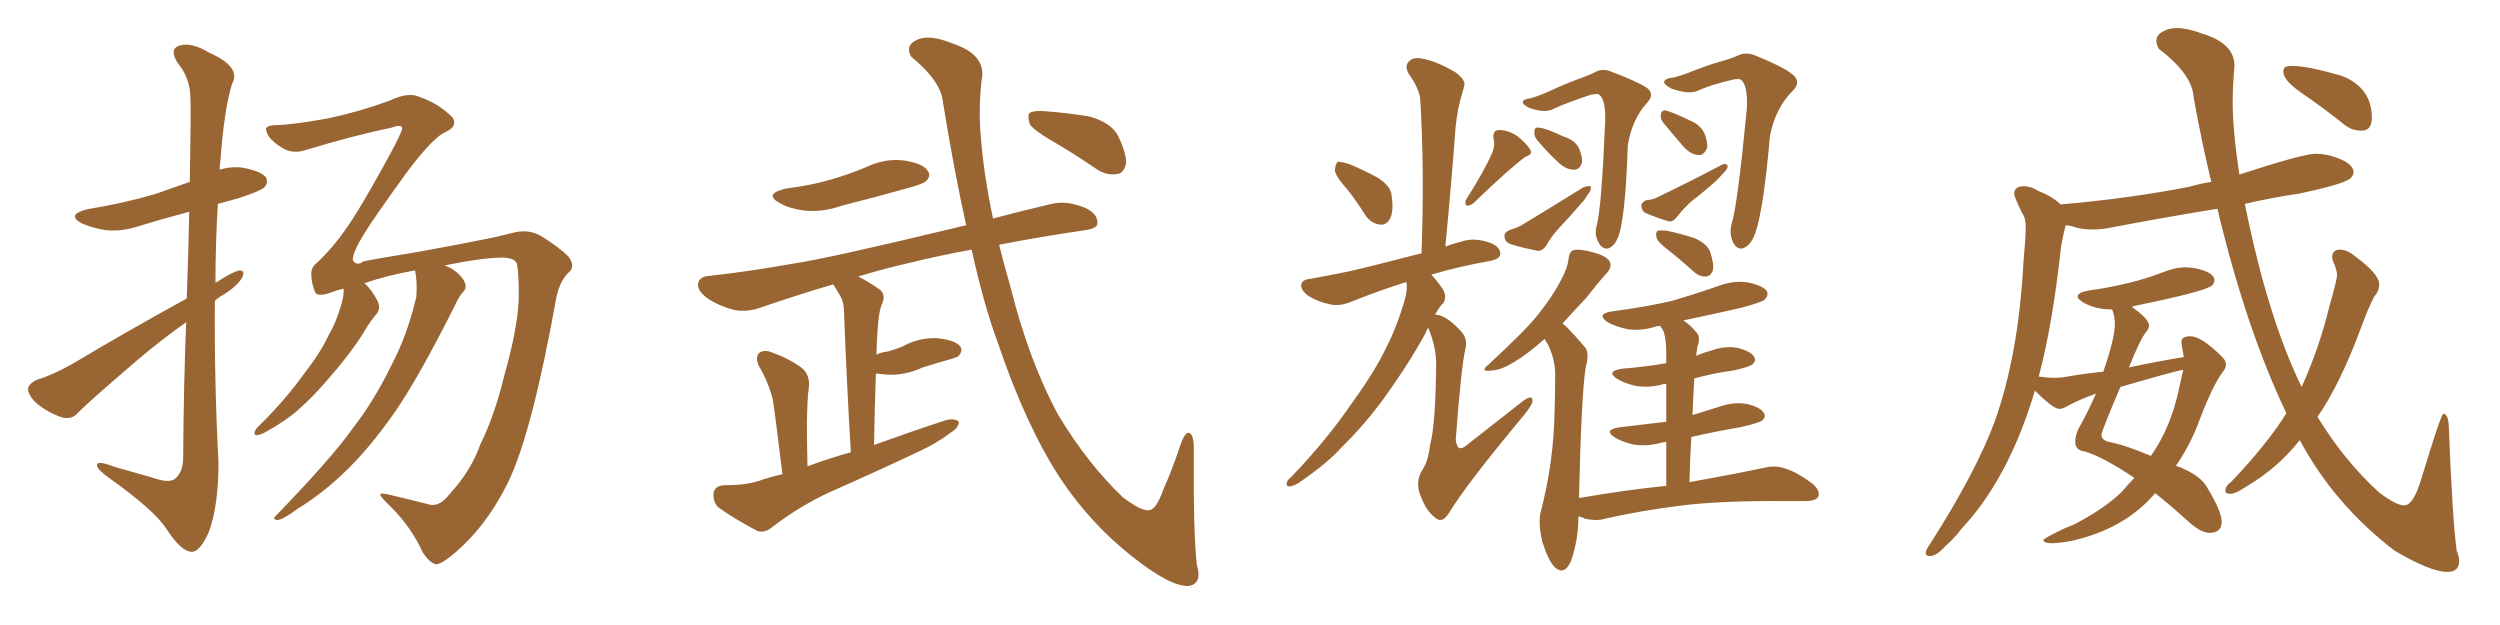 <svg xmlns="http://www.w3.org/2000/svg" xmlns:xlink="http://www.w3.org/1999/xlink" width="600" height="150"><path fill="#996633" padding="10" d="M107.96 118.51L107.96 118.51Q113.09 112.94 115.28 106.64L115.28 106.64Q118.65 99.90 121.00 90.23L121.00 90.23Q124.37 78.37 124.51 71.19L124.51 71.19Q124.51 65.33 124.07 63.43L124.07 63.43Q123.78 61.96 120.70 61.82L120.70 61.82Q115.87 61.82 106.64 63.72L106.64 63.72Q108.11 64.16 109.42 65.19L109.42 65.19Q111.18 66.65 111.62 67.97L111.62 67.97Q112.06 69.29 111.04 70.17L111.04 70.17Q110.16 71.19 109.13 73.39L109.13 73.39Q100.63 90.38 94.78 98.88L94.78 98.88Q88.33 108.11 82.03 113.96L82.03 113.96Q77.05 118.65 71.34 122.17L71.34 122.17Q67.97 124.66 66.65 124.80L66.65 124.80Q65.19 124.66 66.21 123.78L66.21 123.78Q79.54 110.01 84.52 102.98L84.52 102.98Q89.79 96.24 93.90 87.74L93.90 87.74Q97.71 80.57 99.90 71.34L99.90 71.34Q100.20 67.53 99.61 64.89L99.61 64.89Q92.43 66.21 87.45 67.97L87.45 67.97Q89.06 69.29 90.53 72.07L90.53 72.07Q91.41 73.83 90.53 75.15L90.53 75.15Q89.06 76.76 87.16 79.98L87.16 79.98Q83.94 85.11 78.52 91.26L78.52 91.26Q75.15 95.21 71.48 98.44L71.48 98.44Q68.70 100.93 63.72 103.71L63.72 103.71Q62.70 104.30 61.67 104.44L61.67 104.44Q60.94 104.44 61.08 103.86L61.08 103.86Q61.23 103.13 61.82 102.54L61.82 102.54Q68.26 96.24 72.80 89.94L72.80 89.94Q76.90 84.67 78.81 80.57L78.81 80.57Q80.57 77.64 81.88 73.24L81.88 73.24Q82.62 70.61 82.47 69.29L82.47 69.29Q81.01 69.58 79.98 70.02L79.98 70.02Q76.03 71.48 75.59 70.02L75.59 70.02Q74.71 67.97 74.71 65.63L74.71 65.63Q74.71 64.01 76.17 62.99L76.17 62.99Q80.13 59.18 82.91 55.08L82.91 55.08Q85.84 51.12 92.14 39.70L92.14 39.70Q96.53 31.79 96.53 30.76L96.53 30.76Q96.39 29.74 94.04 30.62L94.04 30.62Q84.81 32.52 72.80 36.18L72.80 36.18Q69.87 36.91 67.68 35.45L67.68 35.45Q65.48 34.13 64.45 32.67L64.45 32.67Q63.72 31.35 63.87 30.76L63.87 30.76Q64.31 30.03 66.50 30.03L66.50 30.03Q70.61 29.88 78.66 28.42L78.66 28.42Q86.28 26.81 93.46 24.17L93.46 24.17Q98.00 21.97 100.78 23.29L100.78 23.29Q105.03 24.76 108.25 27.83L108.25 27.83Q109.13 28.56 108.98 29.59L108.98 29.59Q108.98 30.62 107.08 31.64L107.08 31.64Q104.15 32.67 97.56 41.46L97.56 41.46Q89.21 53.03 87.30 56.25L87.30 56.25Q84.67 60.50 84.67 62.40L84.67 62.40Q85.55 64.01 87.30 62.70L87.30 62.70Q89.36 62.26 100.93 60.35L100.93 60.35Q112.06 58.30 114.84 57.71L114.84 57.71Q118.80 56.98 122.75 55.96L122.75 55.96Q126.71 54.79 129.93 56.69L129.93 56.69Q134.18 59.33 136.38 61.52L136.38 61.52Q138.28 64.01 136.38 65.48L136.38 65.48Q134.47 67.38 133.59 71.04L133.59 71.04Q127.73 103.71 122.02 115.58L122.02 115.58Q116.60 126.71 108.25 133.45L108.25 133.45Q105.32 135.79 104.30 135.35L104.30 135.35Q102.83 134.77 101.37 132.42L101.37 132.42Q98.73 126.56 93.75 121.58L93.75 121.58Q91.26 119.24 91.26 118.65L91.26 118.65Q91.41 118.21 93.75 118.80L93.75 118.80Q99.32 120.12 103.27 121.14L103.27 121.14Q105.62 121.58 107.96 118.51ZM44.82 71.63L44.82 71.63L44.82 71.63Q45.26 59.62 45.41 50.83L45.41 50.83Q39.26 52.44 33.54 54.20L33.54 54.20Q29.30 55.66 25.20 55.22L25.20 55.22Q21.97 54.64 19.63 53.61L19.63 53.61Q15.82 51.56 20.80 50.24L20.80 50.24Q29.74 48.78 37.21 46.58L37.21 46.58Q41.46 45.12 45.56 43.65L45.56 43.65Q45.85 26.07 45.70 23.73L45.70 23.73Q45.70 18.75 42.63 15.09L42.63 15.09Q40.58 11.87 42.92 10.99L42.92 10.99Q45.85 9.96 50.39 12.74L50.39 12.74Q58.01 16.11 55.66 20.21L55.66 20.21Q53.76 26.51 52.88 38.82L52.88 38.82Q52.73 39.70 52.73 40.72L52.73 40.72Q55.66 39.84 58.45 40.28L58.45 40.28Q62.84 41.16 63.87 42.63L63.87 42.63Q64.45 43.95 63.43 44.97L63.43 44.97Q62.55 45.85 57.13 47.61L57.13 47.61Q54.49 48.34 52.29 48.93L52.29 48.93Q51.71 58.45 51.71 67.82L51.71 67.82Q52.15 67.68 52.29 67.53L52.29 67.53Q55.66 65.33 57.42 64.89L57.42 64.89Q59.03 64.89 58.01 66.80L58.01 66.80Q56.69 68.85 53.61 70.75L53.61 70.75Q52.44 71.34 51.56 72.22L51.56 72.22Q51.42 91.55 52.44 111.04L52.44 111.04Q52.44 121.44 50.10 127.73L50.10 127.73Q47.90 132.57 46.00 132.42L46.00 132.42Q43.51 132.42 39.99 127.00L39.99 127.00Q37.06 122.46 26.37 114.84L26.37 114.84Q23.44 112.79 23.29 111.77L23.29 111.77Q23.00 110.30 27.54 112.06L27.54 112.06Q31.79 113.23 36.33 114.55L36.33 114.55Q40.43 116.02 41.89 114.99L41.89 114.99Q43.80 113.53 43.95 110.30L43.95 110.30Q44.09 91.55 44.68 77.34L44.68 77.34Q38.82 81.45 32.96 86.43L32.96 86.43Q21.83 95.95 18.75 99.02L18.75 99.02Q17.29 100.78 14.94 100.20L14.94 100.20Q11.43 99.02 8.64 96.68L8.64 96.68Q6.59 94.63 6.74 93.16L6.74 93.16Q7.03 91.99 8.94 91.11L8.94 91.11Q12.45 90.09 17.43 87.30L17.43 87.30Q30.18 79.69 44.82 71.63ZM188.53 45.26L188.53 45.26Q194.53 44.53 199.51 43.07L199.51 43.07Q204.05 41.75 208.15 39.99L208.15 39.99Q212.55 37.94 217.09 38.53L217.09 38.53Q221.63 39.26 222.66 41.02L222.66 41.02Q223.54 42.19 222.22 43.51L222.22 43.51Q221.63 44.09 217.97 45.12L217.97 45.12Q209.62 47.46 202.00 49.37L202.00 49.37Q197.46 50.98 193.07 50.54L193.07 50.54Q189.55 50.10 187.21 48.78L187.21 48.78Q183.11 46.58 188.53 45.26ZM233.20 59.91L233.20 59.91Q225.15 61.38 218.12 63.13L218.12 63.13Q212.26 64.45 205.96 66.36L205.96 66.36Q208.30 67.53 211.08 69.43L211.08 69.43Q212.84 70.90 211.52 73.24L211.52 73.24Q211.08 74.85 210.94 75.88L210.94 75.88Q210.50 79.25 210.35 85.11L210.35 85.11Q211.52 84.52 212.99 84.38L212.99 84.38Q215.04 83.79 216.50 83.20L216.50 83.20Q220.46 81.01 224.85 81.15L224.85 81.15Q229.10 81.59 230.42 83.06L230.42 83.06Q231.15 84.08 230.13 85.40L230.13 85.40Q229.83 85.69 228.37 86.13L228.37 86.13Q224.71 87.16 221.48 88.18L221.48 88.18Q217.24 90.09 213.13 89.94L213.13 89.94Q211.52 89.79 210.21 89.65L210.21 89.65Q209.91 97.85 209.77 106.79L209.77 106.79Q218.70 103.56 227.20 100.78L227.20 100.78Q229.10 100.34 230.13 101.22L230.13 101.22Q230.13 102.69 227.93 104.00L227.93 104.00Q224.85 106.35 220.75 108.25L220.75 108.25Q209.91 113.38 198.93 118.21L198.93 118.21Q191.75 121.58 185.45 126.42L185.45 126.42Q183.54 128.03 181.79 127.44L181.79 127.44Q176.22 124.51 172.56 121.88L172.56 121.88Q171.09 120.70 171.24 118.36L171.24 118.36Q171.53 116.60 173.73 116.46L173.73 116.46Q178.86 116.46 182.08 115.43L182.08 115.43Q185.01 114.40 187.79 113.82L187.79 113.82Q186.04 99.46 185.45 95.80L185.45 95.80Q184.42 91.70 182.08 87.74L182.08 87.74Q181.20 85.69 182.23 84.67L182.23 84.67Q183.54 83.79 185.45 84.67L185.45 84.67Q189.26 85.99 192.48 88.33L192.48 88.33Q194.53 90.09 194.09 93.31L194.09 93.31Q193.80 94.92 193.65 101.22L193.65 101.22Q193.65 105.62 193.80 111.91L193.80 111.91Q198.93 110.01 204.20 108.54L204.20 108.54Q203.17 91.11 202.59 75.59L202.59 75.59Q202.59 73.39 202.15 72.07L202.15 72.07Q201.71 70.90 200.24 68.70L200.24 68.70Q200.10 68.41 199.95 68.26L199.95 68.26Q191.89 70.61 182.96 73.68L182.96 73.68Q179.44 75 176.22 74.41L176.22 74.41Q172.41 73.39 169.63 71.48L169.63 71.48Q167.14 69.58 167.58 67.82L167.58 67.82Q168.02 66.36 170.21 66.21L170.21 66.21Q179.59 65.19 190.28 63.28L190.28 63.28Q198.49 62.11 231.88 54.05L231.88 54.05Q228.96 40.87 226.32 24.61L226.32 24.61Q225.88 19.48 218.70 13.62L218.70 13.62Q217.09 10.84 220.17 9.52L220.17 9.52Q223.10 8.20 228.52 10.40L228.52 10.40Q237.01 13.18 235.55 19.48L235.55 19.48Q234.81 26.66 235.40 32.81L235.40 32.81Q236.13 42.19 238.33 52.44L238.33 52.44Q244.92 50.68 252.39 48.93L252.39 48.93Q256.05 48.05 260.60 49.95L260.60 49.95Q263.53 51.42 263.38 53.61L263.38 53.61Q263.38 54.79 260.60 55.22L260.60 55.22Q249.46 56.84 239.79 58.74L239.79 58.74Q240.97 63.57 242.43 68.55L242.43 68.55Q246.97 86.72 254.00 99.61L254.00 99.61Q261.04 111.33 269.53 119.38L269.53 119.38Q273.78 122.61 275.68 122.46L275.68 122.46Q277.44 122.46 279.20 117.48L279.20 117.48Q281.25 112.94 283.15 107.23L283.15 107.23Q284.18 104.00 285.21 103.86L285.21 103.86Q286.52 104.00 286.52 107.67L286.52 107.67Q286.38 128.47 287.26 135.64L287.26 135.64Q288.57 140.04 285.35 140.63L285.35 140.63Q280.96 140.92 271.58 133.45L271.58 133.45Q261.77 125.68 254.59 114.99L254.59 114.99Q246.24 102.25 239.50 82.32L239.50 82.32Q235.99 72.80 233.20 59.91ZM252.54 33.84L252.54 33.84L252.54 33.84Q248.00 31.20 247.12 29.74L247.12 29.74Q246.53 27.69 247.12 27.10L247.12 27.10Q248.14 26.51 250.49 26.66L250.49 26.66Q256.35 27.10 261.62 27.98L261.62 27.98Q266.89 29.59 268.36 32.67L268.36 32.67Q270.41 36.91 270.26 39.26L270.26 39.26Q269.68 41.60 268.21 41.75L268.21 41.75Q265.72 42.19 263.38 40.72L263.38 40.72Q257.81 36.91 252.54 33.84ZM323.44 45.56L323.44 45.56Q320.51 42.33 320.36 40.87L320.36 40.87Q320.51 39.26 321.09 38.82L321.09 38.82Q321.97 38.82 323.88 39.40L323.88 39.40Q327.39 40.87 330.62 42.63L330.62 42.63Q333.84 44.68 333.98 46.88L333.98 46.88Q334.57 50.83 333.54 52.59L333.54 52.59Q332.67 54.05 331.35 53.91L331.35 53.91Q329.30 53.76 327.83 51.86L327.83 51.86Q325.63 48.34 323.44 45.56ZM358.15 36.62L358.15 36.62Q358.89 34.86 358.45 33.40L358.45 33.40Q358.15 31.35 359.62 31.20L359.62 31.20Q361.96 31.20 364.16 32.67L364.16 32.67Q366.36 34.42 367.24 35.89L367.24 35.89Q367.97 37.06 366.06 37.65L366.06 37.65Q361.96 40.72 353.61 48.78L353.61 48.78Q352.88 49.37 352.00 49.37L352.00 49.37Q351.42 48.78 351.86 47.90L351.86 47.90Q356.25 41.02 358.15 36.62ZM342.77 78.66L342.77 78.66Q342.33 79.25 342.19 79.83L342.19 79.83Q338.09 87.45 331.35 96.68L331.35 96.68Q326.95 102.54 321.97 107.37L321.97 107.37Q318.75 111.04 311.72 115.87L311.72 115.87Q310.55 116.60 309.52 116.75L309.52 116.75Q308.79 116.75 308.79 116.16L308.79 116.16Q308.79 115.28 309.67 114.70L309.67 114.70Q318.31 105.76 324.61 96.53L324.61 96.53Q330.03 89.06 332.81 83.20L332.81 83.20Q335.01 78.96 336.91 72.80L336.91 72.80Q337.94 69.43 337.50 67.68L337.50 67.68Q331.93 69.43 324.76 72.22L324.76 72.22Q321.83 73.54 319.48 73.10L319.48 73.10Q316.41 72.51 314.06 71.04L314.06 71.04Q312.16 69.73 312.30 68.26L312.30 68.26Q312.60 67.09 314.36 66.94L314.36 66.94Q318.46 66.21 323.44 65.19L323.44 65.19Q326.95 64.45 341.16 60.79L341.16 60.79Q341.89 40.87 340.87 24.02L340.87 24.02Q340.72 21.39 338.09 17.72L338.09 17.72Q337.06 15.82 338.09 14.79L338.09 14.79Q339.11 13.62 341.31 14.06L341.31 14.06Q344.68 14.65 349.22 17.29L349.22 17.29Q351.86 19.19 351.42 20.65L351.42 20.65Q350.98 22.12 350.39 24.32L350.39 24.32Q349.80 26.66 349.37 30.18L349.37 30.18Q348.34 44.09 346.88 59.18L346.88 59.18Q348.78 58.45 351.12 57.86L351.12 57.86Q354.05 56.98 357.71 58.30L357.71 58.30Q360.21 59.33 360.06 61.08L360.06 61.08Q359.91 62.11 358.01 62.55L358.01 62.55Q349.80 64.01 343.51 65.92L343.51 65.92Q344.82 67.24 346.29 69.43L346.29 69.43Q347.31 71.19 346.44 72.66L346.44 72.66Q345.41 73.68 344.38 75.59L344.38 75.59Q344.68 75.44 345.12 75.59L345.12 75.59Q347.46 76.03 350.68 79.54L350.68 79.54Q352.29 81.30 351.71 83.64L351.71 83.64Q350.68 88.04 349.37 105.62L349.37 105.62Q349.66 107.37 350.24 107.52L350.24 107.52Q350.98 107.81 352.44 106.49L352.44 106.49Q359.18 101.22 365.33 96.39L365.33 96.39Q367.82 94.48 367.82 96.24L367.82 96.24Q367.68 97.27 365.77 99.61L365.77 99.61Q351.86 116.31 347.90 122.90L347.90 122.90Q346.29 125.54 344.82 124.51L344.82 124.51Q342.33 122.90 340.87 118.80L340.87 118.80Q339.70 115.87 341.16 113.09L341.16 113.09Q342.77 110.89 343.21 106.79L343.21 106.79Q344.53 102.10 344.68 87.45L344.68 87.45Q344.68 83.20 342.77 78.66ZM367.38 23.58L367.38 23.58Q369.43 23.00 372.66 21.53L372.66 21.53Q375.73 20.07 379.39 18.75L379.39 18.75Q381.01 18.16 382.32 17.58L382.32 17.58Q384.38 16.26 386.57 17.14L386.57 17.14Q392.72 19.48 395.07 20.95L395.07 20.95Q397.27 22.41 395.36 24.61L395.36 24.61Q391.70 28.56 390.67 34.86L390.67 34.86Q390.09 53.17 388.18 57.28L388.18 57.28Q387.45 59.03 385.99 59.62L385.99 59.62Q384.52 59.91 383.64 58.15L383.64 58.15Q382.62 56.40 383.20 54.20L383.20 54.20Q384.38 49.80 385.25 29.00L385.25 29.00Q385.40 23.44 383.50 22.56L383.50 22.56Q382.91 22.56 381.88 22.71L381.88 22.71Q375.73 24.76 372.95 26.07L372.95 26.07Q371.04 27.25 367.09 25.93L367.09 25.93Q365.33 25.05 365.48 24.46L365.48 24.46Q365.63 23.73 367.38 23.58ZM368.85 33.54L368.85 33.54Q368.12 32.52 368.26 31.64L368.26 31.64Q368.26 30.47 369.29 30.62L369.29 30.62Q371.04 30.76 375 32.67L375 32.67Q377.78 33.54 378.81 35.30L378.81 35.30Q379.83 37.50 379.69 38.96L379.69 38.96Q379.10 40.87 377.64 40.72L377.64 40.72Q375.88 40.72 373.97 38.96L373.97 38.96Q371.19 36.33 368.85 33.54ZM362.26 55.22L362.26 55.22Q364.16 54.64 365.19 54.05L365.19 54.05Q373.39 49.07 379.98 44.97L379.98 44.97Q381.15 44.53 381.74 44.68L381.74 44.68Q382.03 45.70 381.01 46.73L381.01 46.73Q380.42 47.90 379.39 48.93L379.39 48.93Q376.76 52.00 374.12 54.79L374.12 54.79Q372.36 56.69 371.04 59.03L371.04 59.03Q370.17 60.21 369.14 60.21L369.14 60.21Q365.33 59.47 362.55 58.59L362.55 58.59Q361.23 58.15 361.08 56.84L361.08 56.84Q360.94 55.81 362.26 55.22ZM401.66 18.60L401.66 18.60Q403.56 18.16 406.79 16.85L406.79 16.85Q410.16 15.53 413.82 14.50L413.82 14.50Q415.43 14.06 416.75 13.48L416.75 13.48Q418.95 12.30 421.29 13.33L421.29 13.33Q427.88 15.97 430.22 17.87L430.22 17.87Q432.42 19.63 430.22 21.83L430.22 21.83Q426.12 25.93 424.80 32.52L424.80 32.52Q423.05 52.73 420.70 57.28L420.70 57.28Q419.68 59.18 418.21 59.62L418.21 59.62Q416.75 59.91 415.87 58.01L415.87 58.01Q414.99 56.10 415.58 53.76L415.58 53.76Q417.04 49.07 419.24 26.07L419.24 26.07Q419.53 20.07 417.63 19.04L417.63 19.04Q417.19 18.90 416.16 19.04L416.16 19.04Q410.01 20.51 407.37 21.83L407.37 21.83Q405.18 22.71 401.07 21.24L401.07 21.24Q399.02 20.07 399.46 19.48L399.46 19.48Q399.76 18.75 401.66 18.60ZM399.17 29.44L399.17 29.44Q398.44 28.42 398.58 27.54L398.58 27.54Q398.73 26.37 399.76 26.51L399.76 26.51Q401.51 26.95 405.47 28.86L405.47 28.86Q407.96 29.88 408.98 31.79L408.98 31.79Q409.86 33.98 409.72 35.45L409.72 35.45Q408.98 37.35 407.52 37.21L407.52 37.21Q405.76 37.06 404.00 35.16L404.00 35.16Q401.51 32.23 399.17 29.44ZM400.63 60.21L400.63 60.21Q397.71 58.01 397.56 56.98L397.56 56.98Q397.27 55.81 397.85 55.37L397.85 55.37Q398.58 55.22 400.05 55.37L400.05 55.37Q403.42 56.10 406.64 57.13L406.64 57.13Q409.86 58.59 410.45 60.50L410.45 60.50Q411.47 63.57 411.04 65.04L411.04 65.04Q410.45 66.36 409.42 66.36L409.42 66.36Q407.96 66.50 406.49 65.19L406.49 65.19Q403.42 62.40 400.63 60.21ZM395.07 48.05L395.07 48.05Q396.83 47.90 397.85 47.31L397.85 47.31Q406.35 43.21 412.94 39.70L412.94 39.70Q413.96 39.11 414.55 39.55L414.55 39.55Q414.84 40.43 413.82 41.31L413.82 41.31Q412.94 42.33 411.91 43.36L411.91 43.36Q408.98 46.00 405.91 48.34L405.91 48.34Q403.86 50.24 402.39 52.15L402.39 52.15Q401.66 53.17 400.63 53.17L400.63 53.17Q397.27 52.15 394.92 51.12L394.92 51.12Q394.04 50.68 393.90 49.37L393.90 49.37Q394.04 48.49 395.07 48.05ZM370.75 81.30L370.75 81.30L370.75 81.30Q366.65 84.96 363.43 86.87L363.43 86.87Q360.35 88.77 358.15 88.92L358.15 88.92Q354.93 89.36 357.28 87.45L357.28 87.45Q366.50 78.96 369.29 75.29L369.29 75.29Q372.66 71.04 374.56 67.38L374.56 67.38Q376.32 64.16 376.46 61.96L376.46 61.96Q376.76 60.21 377.64 60.06L377.64 60.06Q379.10 59.62 382.62 60.64L382.62 60.64Q385.84 61.52 386.43 62.99L386.43 62.99Q386.87 64.16 385.55 65.63L385.55 65.63Q383.79 67.53 380.57 71.63L380.57 71.63Q377.78 74.56 375 77.64L375 77.64Q375.59 78.08 376.17 78.66L376.17 78.66Q377.93 80.42 380.27 83.20L380.27 83.20Q381.59 84.52 380.57 88.18L380.57 88.18Q379.54 94.34 378.96 119.53L378.96 119.53Q389.79 117.63 399.90 116.60L399.90 116.60Q399.90 110.60 399.90 106.05L399.90 106.05Q398.88 106.20 398.29 106.35L398.29 106.35Q394.92 107.23 391.85 106.64L391.85 106.64Q389.36 106.05 387.60 105.03L387.60 105.03Q384.67 103.13 388.77 102.54L388.77 102.54Q394.63 101.81 399.90 101.22L399.90 101.22Q399.90 95.80 399.90 92.14L399.90 92.14Q399.02 92.14 398.88 92.29L398.88 92.29Q395.51 93.16 392.43 92.58L392.43 92.58Q389.94 91.99 388.18 90.97L388.18 90.97Q385.25 89.06 389.36 88.48L389.36 88.48Q394.92 88.04 399.90 87.16L399.90 87.16Q399.90 85.25 399.90 84.67L399.90 84.67Q399.90 81.59 399.32 79.69L399.32 79.69Q398.88 78.81 398.44 78.22L398.44 78.22Q397.85 78.22 397.41 78.37L397.41 78.37Q393.60 79.54 390.38 78.96L390.38 78.96Q387.74 78.37 385.84 77.34L385.84 77.34Q382.91 75.29 387.01 74.71L387.01 74.71Q394.92 73.68 401.22 72.22L401.22 72.22Q407.23 70.46 412.65 68.55L412.65 68.55Q416.16 67.24 419.68 67.82L419.68 67.82Q423.05 68.55 424.07 69.87L424.07 69.87Q424.51 70.90 423.49 71.92L423.49 71.92Q422.90 72.51 418.07 73.83L418.07 73.83Q411.04 75.44 404.00 76.90L404.00 76.90Q405.62 77.93 407.08 79.69L407.08 79.69Q408.25 80.86 407.37 83.20L407.37 83.20Q407.23 84.08 407.08 85.40L407.08 85.40Q408.69 84.67 410.45 84.23L410.45 84.23Q413.82 82.91 417.04 83.50L417.04 83.50Q420.41 84.38 421.00 85.69L421.00 85.69Q421.58 86.57 420.56 87.45L420.56 87.45Q419.97 88.04 416.02 88.92L416.02 88.92Q411.47 89.50 406.64 90.82L406.64 90.82Q406.35 95.07 406.20 99.61L406.20 99.61Q409.57 98.58 412.79 97.56L412.79 97.56Q416.16 96.39 419.38 96.97L419.38 96.97Q422.75 97.85 423.34 99.17L423.34 99.17Q423.93 100.05 422.90 100.93L422.90 100.93Q422.17 101.51 417.63 102.54L417.63 102.54Q411.62 103.56 405.91 104.88L405.91 104.88Q405.62 110.01 405.47 115.72L405.47 115.72Q416.89 113.67 423.63 112.21L423.63 112.21Q426.27 111.62 428.61 112.50L428.61 112.50Q431.40 113.38 434.91 116.02L434.91 116.02Q436.96 117.77 436.38 119.24L436.38 119.24Q435.79 120.26 433.15 120.26L433.15 120.26Q431.25 120.26 428.91 120.26L428.91 120.26Q412.50 120.12 402.69 121.44L402.69 121.44Q393.46 122.61 385.11 124.51L385.11 124.51Q383.20 125.10 380.42 124.51L380.42 124.51Q379.69 124.07 378.81 123.93L378.81 123.93Q378.81 129.64 377.05 134.62L377.05 134.62Q375.44 138.28 373.10 136.08L373.10 136.08Q371.63 134.62 370.17 130.08L370.17 130.08Q369.14 125.68 369.73 123.05L369.73 123.05Q372.95 110.74 373.10 98.44L373.10 98.44Q373.24 94.34 373.24 89.79L373.24 89.79Q373.24 86.28 371.48 82.62L371.48 82.62Q370.90 81.88 370.75 81.30ZM587.40 137.26L587.40 137.26Q583.30 137.26 574.66 132.13L574.66 132.13Q560.16 121.00 551.95 105.62L551.95 105.62Q546.68 112.35 538.92 116.89L538.92 116.89Q536.57 118.51 535.25 118.51L535.25 118.51Q534.08 118.51 534.08 117.77L534.08 117.77Q534.08 116.60 535.55 115.58L535.55 115.58Q544.19 106.49 548.73 99.17L548.73 99.17Q539.06 78.96 532.18 50.10L532.18 50.10Q519.58 52.15 507.28 54.49L507.28 54.49Q504.64 55.08 502.29 55.08L502.29 55.08Q500.24 55.08 498.34 54.64L498.34 54.64Q497.17 54.20 495.85 54.05L495.85 54.05Q495.56 54.35 494.68 59.03L494.68 59.03Q492.63 77.93 489.26 90.53L489.26 90.53Q489.26 90.38 489.40 90.38L489.40 90.38Q491.46 90.67 493.07 90.67L493.07 90.67Q494.24 90.67 495.26 90.53L495.26 90.53Q500.24 89.65 504.79 89.21L504.79 89.21Q507.57 81.15 507.57 77.78L507.57 77.78Q507.57 76.03 506.98 74.41L506.98 74.41L506.84 74.27Q503.03 74.27 500.10 72.66L500.10 72.66Q498.63 71.78 498.63 71.19L498.63 71.19Q498.63 70.17 501.27 69.73L501.27 69.73Q511.67 68.26 519.14 65.33L519.14 65.33Q521.92 64.16 524.71 64.16L524.71 64.16L526.61 64.31Q531.45 65.33 531.45 67.24L531.45 67.24Q531.45 67.97 530.86 68.55L530.86 68.55Q528.96 70.02 512.40 73.39L512.40 73.39Q511.82 73.54 511.67 73.68L511.67 73.68Q515.77 76.61 515.77 78.08L515.77 78.08Q515.77 78.96 515.04 79.69L515.04 79.69Q513.57 81.59 510.94 88.18L510.94 88.18Q517.82 86.72 524.12 85.69L524.12 85.69Q523.54 82.76 523.54 82.03L523.54 82.03Q523.54 80.71 525.73 80.71L525.73 80.71Q528.37 80.71 533.35 85.69L533.35 85.69Q534.23 86.57 534.23 87.45L534.23 87.45Q534.23 88.33 533.50 89.21L533.50 89.21Q530.86 92.72 527.34 102.25L527.34 102.25Q525.29 107.37 522.22 111.77L522.22 111.77Q528.22 113.96 529.83 117.19L529.83 117.19Q533.20 122.75 533.20 125.24L533.20 125.24Q533.20 127.88 530.27 127.88L530.27 127.88Q528.22 127.88 525.29 125.24L525.29 125.24Q520.75 121.14 517.24 118.36L517.24 118.36Q510.06 126.86 497.31 129.79L497.31 129.79Q494.24 130.37 492.48 130.37L492.48 130.37Q490.43 130.37 490.43 129.64L490.43 129.64Q490.43 129.20 495.70 126.71L495.70 126.71Q497.75 125.98 499.22 125.10L499.22 125.10Q505.66 121.58 509.33 117.92L509.33 117.92Q510.79 116.16 512.26 114.70L512.26 114.70Q505.08 109.86 500.54 108.40L500.54 108.40Q498.05 108.11 498.05 106.05L498.05 106.05Q498.05 104.74 498.78 102.98L498.78 102.98Q500.83 99.46 503.03 94.48L503.03 94.48Q499.22 95.80 495.70 97.71L495.70 97.71Q494.82 98.14 494.24 98.14L494.24 98.14Q492.77 98.14 488.38 93.75L488.38 93.75Q482.08 114.84 470.80 126.86L470.80 126.86Q469.19 129.05 466.99 130.96L466.99 130.96Q464.79 133.45 463.18 133.45L463.18 133.45Q462.16 133.45 462.16 132.71L462.16 132.71Q462.16 131.98 463.33 130.37L463.33 130.37Q474.17 113.38 478.71 101.22L478.71 101.22Q484.42 85.25 485.60 63.28L485.60 63.28Q486.18 56.98 486.18 54.49L486.18 54.49Q486.18 52.29 485.30 51.12L485.30 51.12Q483.40 47.17 483.40 46.58L483.40 46.58Q483.40 44.68 485.74 44.68L485.74 44.68Q487.35 44.68 489.26 45.85L489.26 45.85Q492.63 47.17 494.53 49.07L494.53 49.07Q511.23 47.61 525.44 44.82L525.44 44.82Q527.93 44.09 530.71 43.65L530.71 43.65Q528.37 33.98 526.46 23.29L526.46 23.29Q526.17 17.87 518.12 11.72L518.12 11.72Q517.53 10.69 517.53 9.81L517.53 9.81Q517.53 8.20 519.58 7.32L519.58 7.32Q520.75 6.74 522.51 6.74L522.51 6.74Q525 6.74 528.52 8.06L528.52 8.06Q536.28 10.40 536.28 15.82L536.28 15.82L536.13 17.58Q535.84 21.09 535.84 24.46L535.84 24.46Q535.84 31.35 537.45 41.89L537.45 41.89Q552.69 36.91 555.76 36.91L555.76 36.91Q557.52 36.91 559.28 37.35L559.28 37.35Q564.84 38.96 564.84 41.31L564.84 41.31Q564.84 42.19 563.96 42.92L563.96 42.92Q562.21 44.24 551.95 46.44L551.95 46.44Q545.07 47.46 538.77 48.93L538.77 48.93Q544.19 76.03 552.39 92.87L552.39 92.87Q556.64 83.50 559.13 73.24L559.13 73.24Q560.89 67.09 560.89 66.06L560.89 66.06Q560.89 64.75 559.86 62.55L559.86 62.55L559.72 61.82Q559.72 59.91 561.62 59.91L561.62 59.91Q563.38 59.91 565.43 61.67L565.43 61.67Q571.00 65.77 571.00 68.26L571.00 68.26Q571.00 69.87 569.82 71.19L569.82 71.19Q568.51 73.54 566.31 79.54L566.31 79.54Q561.47 92.43 556.20 100.05L556.20 100.05Q562.65 110.60 571.00 118.21L571.00 118.21Q575.10 121.29 577.00 121.29L577.00 121.29Q579.20 121.29 581.10 114.99L581.10 114.99Q585.79 99.46 586.38 99.32L586.38 99.32Q587.55 99.32 587.70 102.10L587.70 102.10Q588.57 124.51 589.60 132.13L589.60 132.13Q590.19 133.59 590.19 134.62L590.19 134.62Q590.19 137.26 587.40 137.26ZM516.21 109.42L516.21 109.42Q521.04 102.54 522.95 93.31L522.95 93.31L523.97 88.77Q521.92 89.06 508.89 92.87L508.89 92.87Q504.35 103.56 504.35 104.30L504.35 104.30Q504.35 105.62 506.10 106.05L506.10 106.05Q510.06 106.79 516.21 109.42ZM567.04 31.35L567.04 31.35L566.60 31.35Q564.55 31.35 562.79 30.03L562.79 30.03Q557.67 25.93 552.83 22.63Q548.00 19.34 548.00 17.29L548.00 17.29Q548.00 16.41 548.44 16.11Q548.88 15.82 550.20 15.82L550.20 15.82Q553.71 15.82 561.91 18.16L561.91 18.16Q569.24 20.95 569.24 28.27L569.24 28.27Q569.24 31.20 567.04 31.35Z"/></svg>